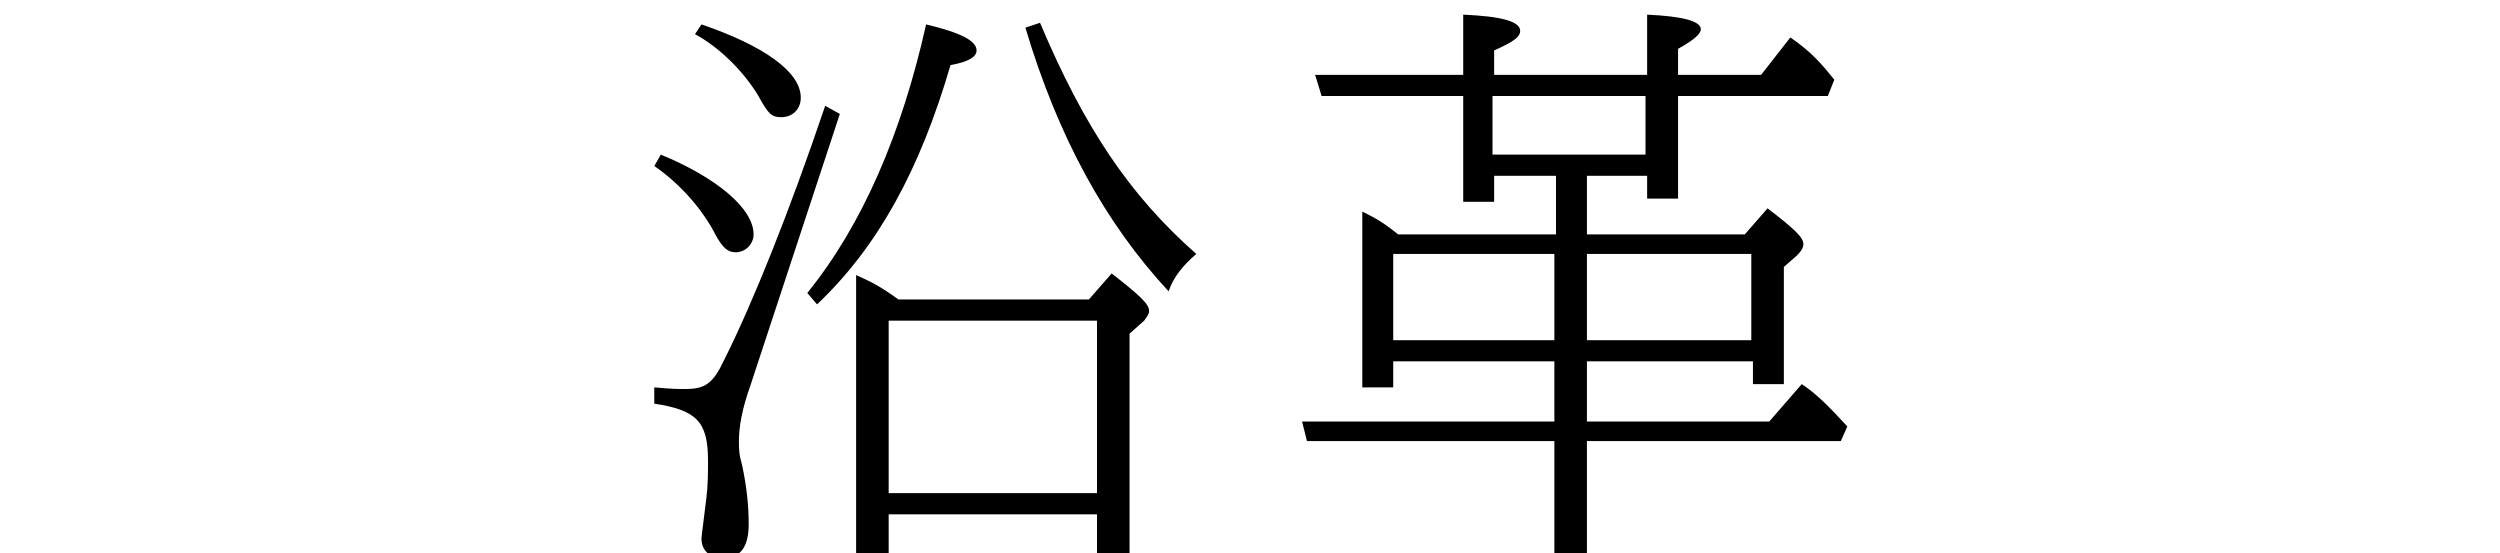<?xml version="1.0" encoding="utf-8"?>
<!-- Generator: Adobe Illustrator 25.4.1, SVG Export Plug-In . SVG Version: 6.00 Build 0)  -->
<svg version="1.1" id="レイヤー_1" xmlns="http://www.w3.org/2000/svg" xmlns:xlink="http://www.w3.org/1999/xlink" x="0px"
	 y="0px" viewBox="0 0 153.6 34" style="enable-background:new 0 0 153.6 34;" xml:space="preserve">
<g>
	<path d="M40.6,9.5c3.4,1.4,5.7,3.3,5.7,4.9c0,0.6-0.5,1.1-1.1,1.1c-0.5,0-0.8-0.3-1.2-1c-0.8-1.6-2.2-3.2-3.8-4.3L40.6,9.5z
		 M46.1,23.7c-0.5,1.4-0.7,2.5-0.7,3.4c0,0.5,0,0.8,0.2,1.5c0.3,1.4,0.4,2.6,0.4,3.6c0,1.4-0.5,2.1-1.6,2.1c-0.8,0-1.3-0.5-1.3-1.2
		c0-0.1,0-0.1,0.3-2.5c0.1-0.8,0.1-1.6,0.1-2.3c0-2.4-0.7-3.1-3.3-3.5v-1c1.1,0.1,1.4,0.1,1.9,0.1c1.2,0,1.7-0.3,2.4-1.8
		c1.8-3.6,4-9.1,6.2-15.6l0.9,0.5L46.1,23.7z M43.1,1.5c3.8,1.3,6.1,2.9,6.1,4.5c0,0.7-0.5,1.2-1.2,1.2c-0.6,0-0.8-0.2-1.4-1.3
		c-0.9-1.5-2.4-3-3.9-3.8L43.1,1.5z M49.6,18c3.4-4.2,5.8-9.8,7.3-16.5C59,2,60,2.5,60,3.1c0,0.4-0.5,0.7-1.6,0.9
		c-1.9,6.5-4.5,11.2-8.2,14.7L49.6,18z M66.9,18.4l1.4-1.6c1.8,1.4,2.3,1.9,2.3,2.3c0,0.2-0.1,0.3-0.3,0.6l-0.9,0.8v13.9h-2v-2.8
		H54.6v2.8h-2V16.9c0.9,0.4,1.5,0.7,2.6,1.5H66.9z M54.6,30.3h12.8V19.7H54.6V30.3z M63.9,1.4c2.7,6.4,5.5,10.6,9.6,14.2
		c-0.8,0.7-1.4,1.4-1.7,2.3C67.9,13.7,65,8.4,63,1.7L63.9,1.4z"/>
	<path d="M97.5,22.2v3.7h11.2l2-2.3c0.9,0.6,1.6,1.3,2.8,2.6l-0.4,0.9H97.5v7.2h-2v-7.2H80.3L80,25.9h15.5v-3.7h-9.9v1.6h-1.9V13
		c0.8,0.4,1.2,0.6,2.2,1.4h9.7v-3.6h-3.8v1.6h-1.9V5.9h-8.7l-0.4-1.3h9.1V0.9c2.3,0.1,3.5,0.4,3.5,1c0,0.4-0.5,0.7-1.6,1.2v1.5h9.4
		V0.9c2.2,0.1,3.3,0.4,3.3,0.9c0,0.3-0.5,0.7-1.4,1.2v1.6h5.1l1.8-2.3c1.3,0.9,1.9,1.6,2.7,2.6l-0.4,1h-9.2v6.3h-1.9v-1.4h-3.7v3.6
		h9.7l1.4-1.6c1.7,1.3,2.2,1.8,2.2,2.2c0,0.2-0.1,0.4-0.4,0.7l-0.8,0.7v7.2h-1.9v-1.4H97.5z M95.5,15.6h-9.9v5.3h9.9V15.6z
		 M91.7,5.9v3.6h9.4V5.9H91.7z M107.6,15.6H97.5v5.3h10.1V15.6z"/>
</g>
</svg>
